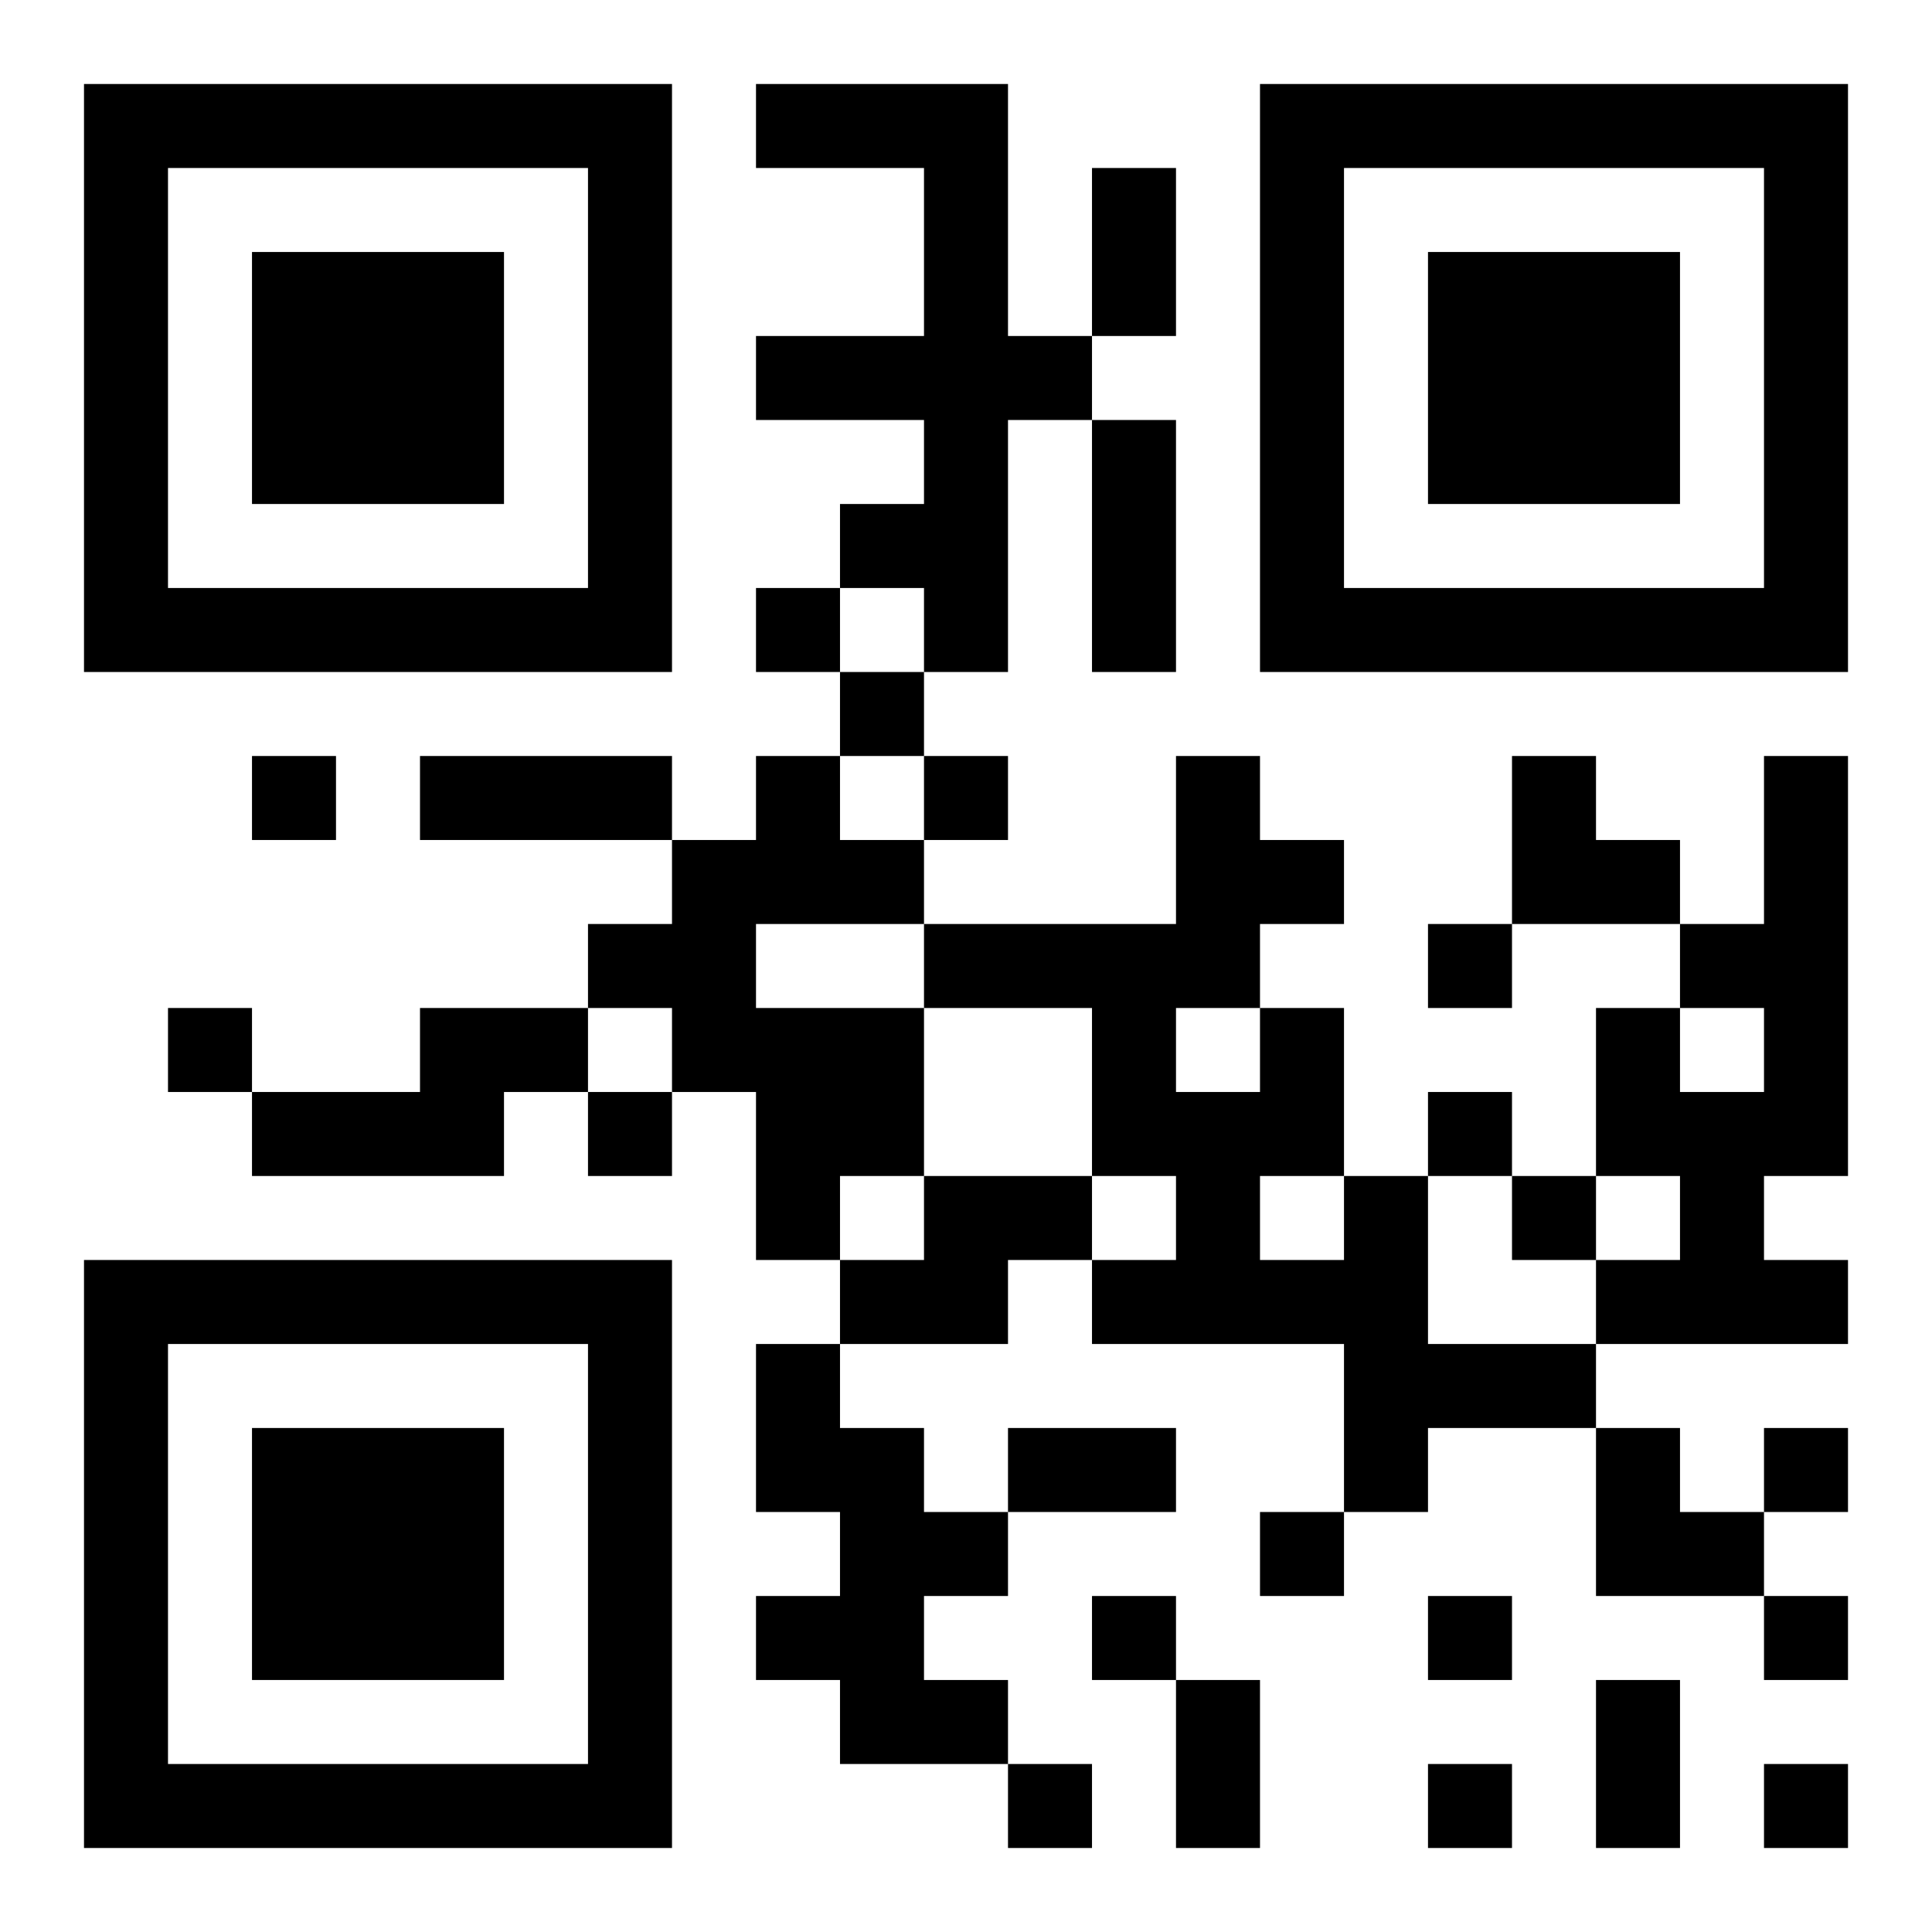 <?xml version="1.0" encoding="UTF-8"?>
<!DOCTYPE svg PUBLIC "-//W3C//DTD SVG 1.1//EN" "http://www.w3.org/Graphics/SVG/1.1/DTD/svg11.dtd">
<svg xmlns="http://www.w3.org/2000/svg" version="1.1" viewBox="0 0 23 23" stroke="none">
	<rect width="100%" height="100%" fill="#ffffff"/>
	<path d="M1,1h7v1h-7z M9,1h3v1h-3z M15,1h7v1h-7z M1,2h1v6h-1z M7,2h1v6h-1z M11,2h1v6h-1z M13,2h1v2h-1z M15,2h1v6h-1z M21,2h1v6h-1z M3,3h3v3h-3z M17,3h3v3h-3z M9,4h2v1h-2z M12,4h1v1h-1z M13,5h1v3h-1z M10,6h1v1h-1z M2,7h5v1h-5z M9,7h1v1h-1z M16,7h5v1h-5z M10,8h1v1h-1z M3,9h1v1h-1z M5,9h3v1h-3z M9,9h1v2h-1z M11,9h1v1h-1z M14,9h1v3h-1z M18,9h1v2h-1z M21,9h1v5h-1z M8,10h1v3h-1z M10,10h1v1h-1z M15,10h1v1h-1z M19,10h1v1h-1z M7,11h1v1h-1z M11,11h3v1h-3z M17,11h1v1h-1z M20,11h1v1h-1z M2,12h1v1h-1z M5,12h2v1h-2z M9,12h2v2h-2z M13,12h1v2h-1z M15,12h1v2h-1z M19,12h1v2h-1z M3,13h3v1h-3z M7,13h1v1h-1z M14,13h1v3h-1z M17,13h1v1h-1z M20,13h1v3h-1z M9,14h1v1h-1z M11,14h2v1h-2z M16,14h1v4h-1z M18,14h1v1h-1z M1,15h7v1h-7z M10,15h2v1h-2z M13,15h1v1h-1z M15,15h1v1h-1z M19,15h1v1h-1z M21,15h1v1h-1z M1,16h1v6h-1z M7,16h1v6h-1z M9,16h1v2h-1z M17,16h2v1h-2z M3,17h3v3h-3z M10,17h1v4h-1z M12,17h2v1h-2z M19,17h1v2h-1z M21,17h1v1h-1z M11,18h1v1h-1z M15,18h1v1h-1z M20,18h1v1h-1z M9,19h1v1h-1z M13,19h1v1h-1z M17,19h1v1h-1z M21,19h1v1h-1z M11,20h1v1h-1z M14,20h1v2h-1z M19,20h1v2h-1z M2,21h5v1h-5z M12,21h1v1h-1z M17,21h1v1h-1z M21,21h1v1h-1z" fill="#000000"/>
</svg>
